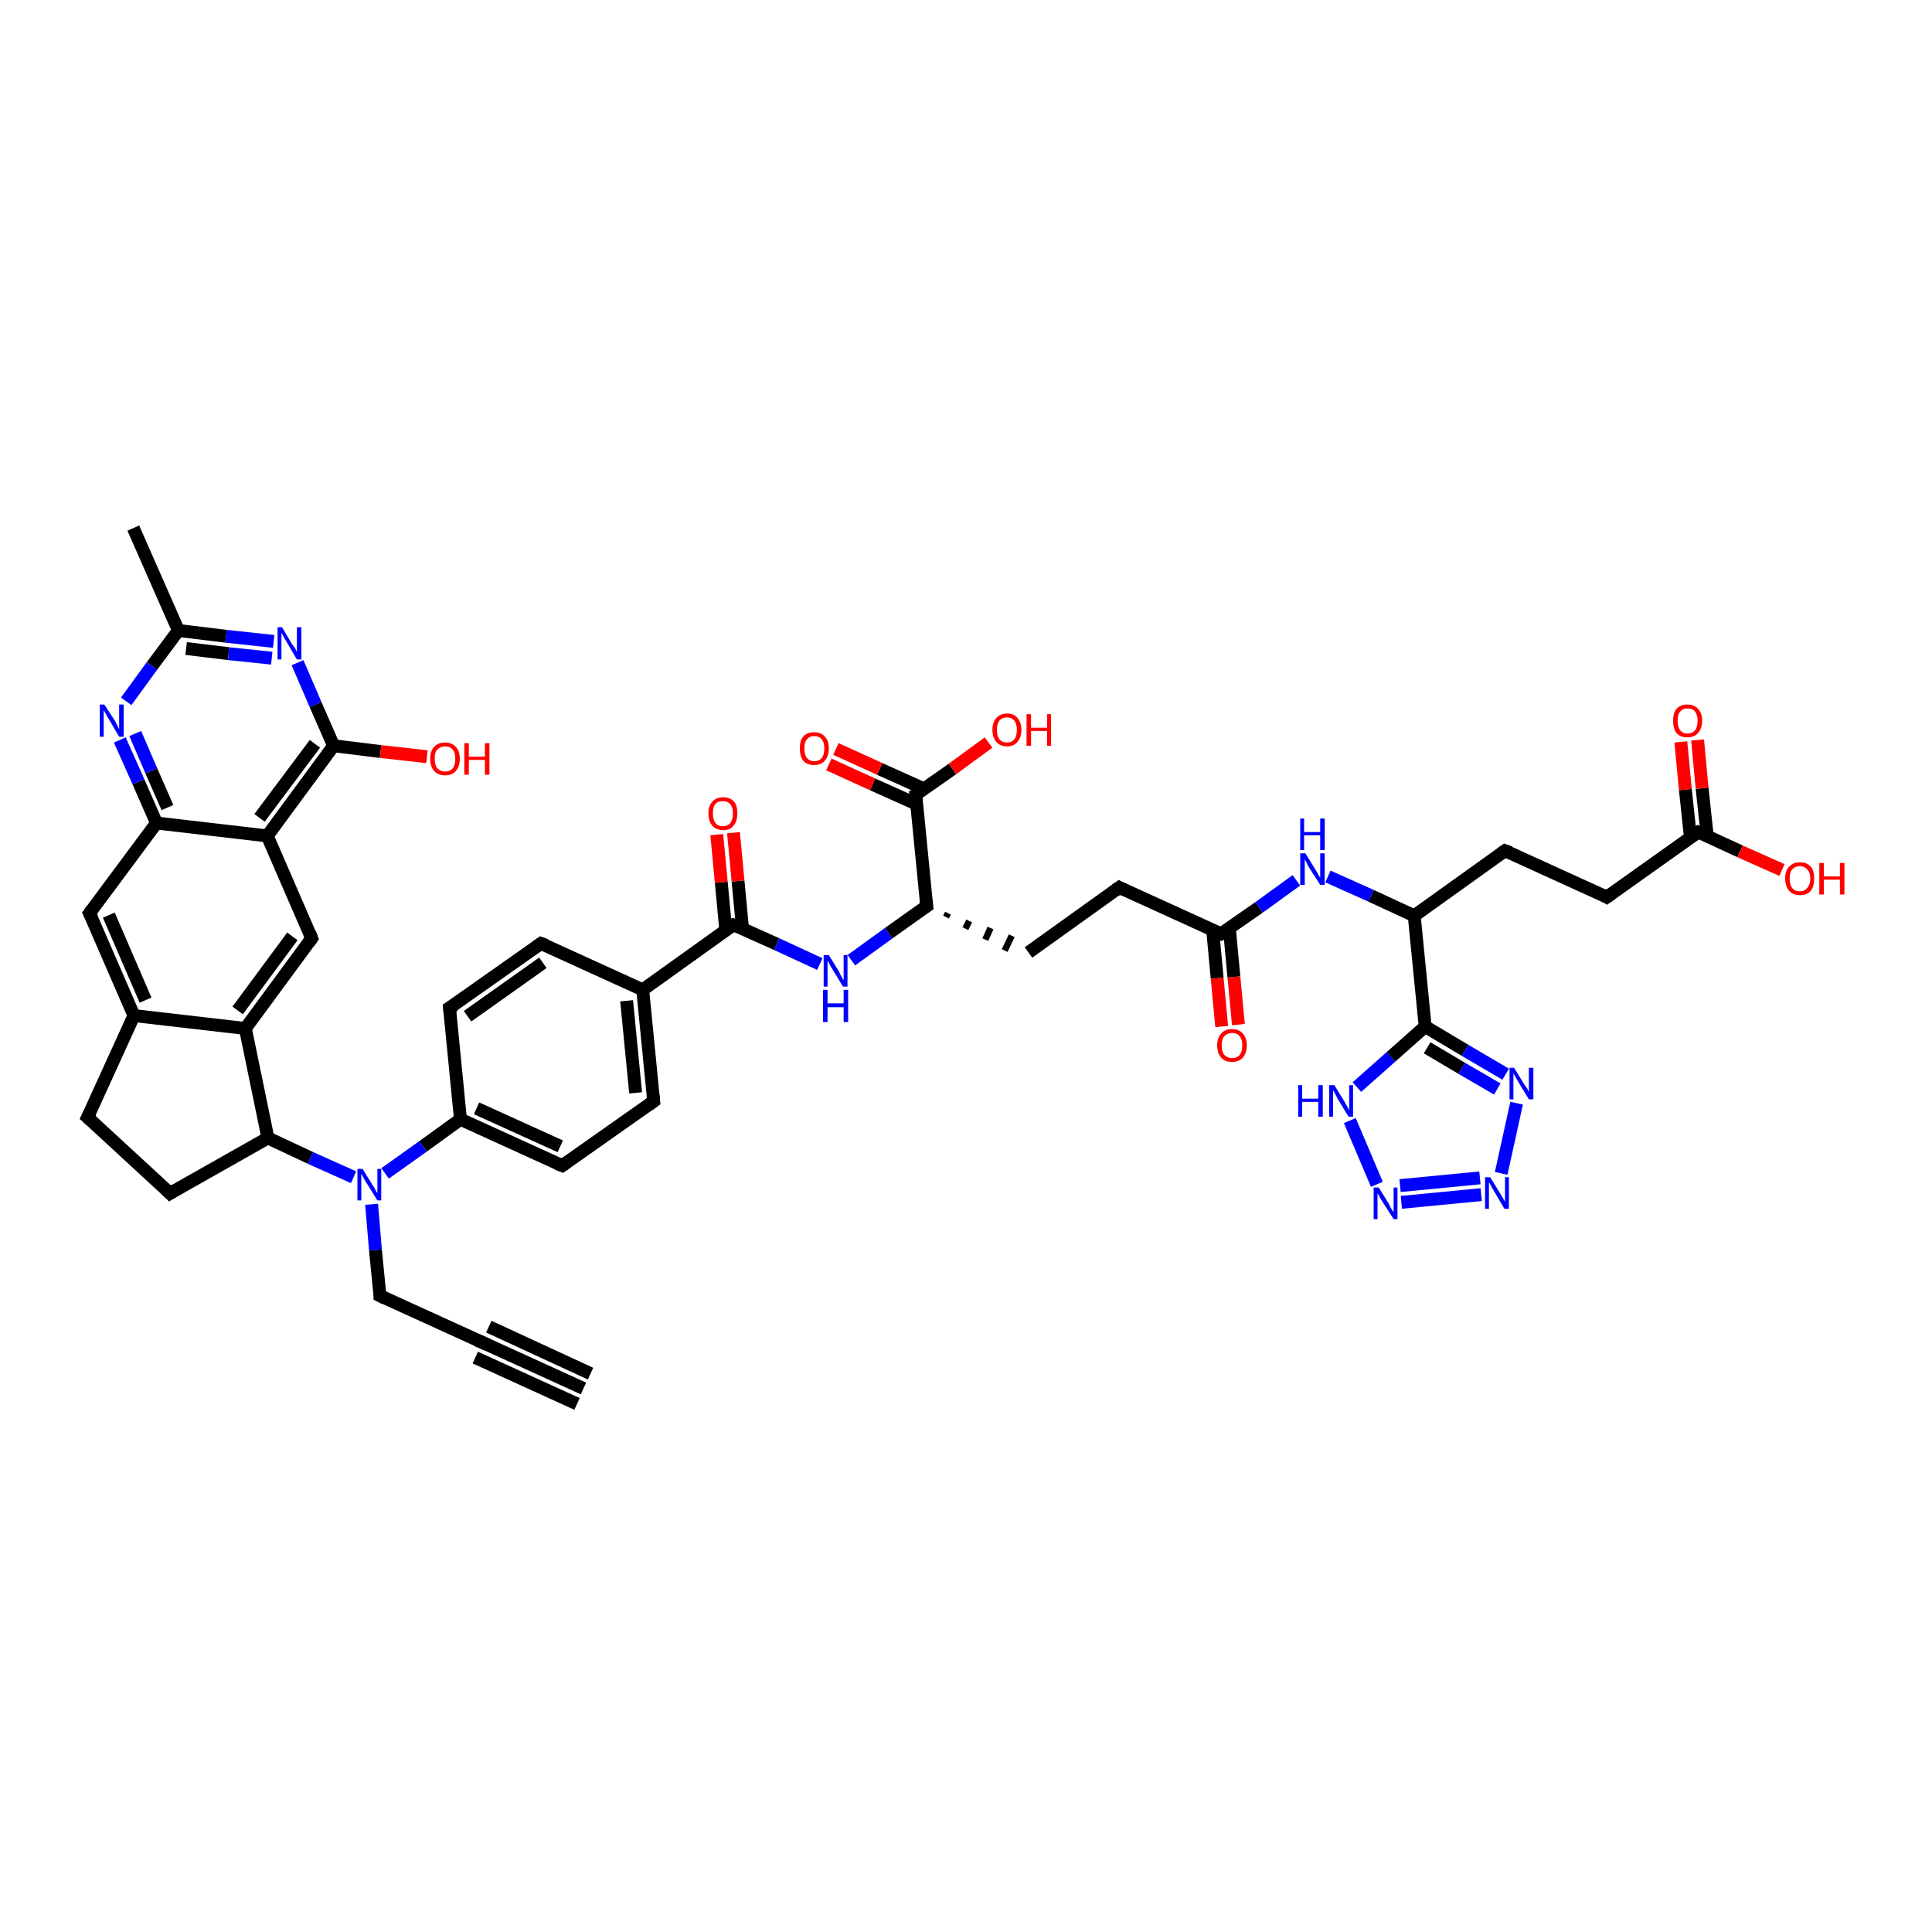 <?xml version='1.0' encoding='iso-8859-1'?>
<svg version='1.1' baseProfile='full'
              xmlns='http://www.w3.org/2000/svg'
                      xmlns:rdkit='http://www.rdkit.org/xml'
                      xmlns:xlink='http://www.w3.org/1999/xlink'
                  xml:space='preserve'
width='300px' height='300px' viewBox='0 0 300 300'>
<!-- END OF HEADER -->
<rect style='opacity:1.0;fill:#FFFFFF;stroke:none' width='300.0' height='300.0' x='0.0' y='0.0'> </rect>
<path class='bond-0 atom-0 atom-1' d='M 90.6,215.6 L 74.8,208.4' style='fill:none;fill-rule:evenodd;stroke:#000000;stroke-width:2.0px;stroke-linecap:butt;stroke-linejoin:miter;stroke-opacity:1' />
<path class='bond-0 atom-0 atom-1' d='M 89.6,218.0 L 73.8,210.8' style='fill:none;fill-rule:evenodd;stroke:#000000;stroke-width:2.0px;stroke-linecap:butt;stroke-linejoin:miter;stroke-opacity:1' />
<path class='bond-0 atom-0 atom-1' d='M 91.7,213.3 L 75.9,206.0' style='fill:none;fill-rule:evenodd;stroke:#000000;stroke-width:2.0px;stroke-linecap:butt;stroke-linejoin:miter;stroke-opacity:1' />
<path class='bond-1 atom-1 atom-2' d='M 74.8,208.4 L 59.0,201.2' style='fill:none;fill-rule:evenodd;stroke:#000000;stroke-width:2.0px;stroke-linecap:butt;stroke-linejoin:miter;stroke-opacity:1' />
<path class='bond-2 atom-2 atom-3' d='M 59.0,201.2 L 58.3,194.1' style='fill:none;fill-rule:evenodd;stroke:#000000;stroke-width:2.0px;stroke-linecap:butt;stroke-linejoin:miter;stroke-opacity:1' />
<path class='bond-2 atom-2 atom-3' d='M 58.3,194.1 L 57.7,187.0' style='fill:none;fill-rule:evenodd;stroke:#0000FF;stroke-width:2.0px;stroke-linecap:butt;stroke-linejoin:miter;stroke-opacity:1' />
<path class='bond-3 atom-3 atom-4' d='M 59.8,182.2 L 65.7,178.0' style='fill:none;fill-rule:evenodd;stroke:#0000FF;stroke-width:2.0px;stroke-linecap:butt;stroke-linejoin:miter;stroke-opacity:1' />
<path class='bond-3 atom-3 atom-4' d='M 65.7,178.0 L 71.5,173.8' style='fill:none;fill-rule:evenodd;stroke:#000000;stroke-width:2.0px;stroke-linecap:butt;stroke-linejoin:miter;stroke-opacity:1' />
<path class='bond-4 atom-4 atom-5' d='M 71.5,173.8 L 87.3,181.0' style='fill:none;fill-rule:evenodd;stroke:#000000;stroke-width:2.0px;stroke-linecap:butt;stroke-linejoin:miter;stroke-opacity:1' />
<path class='bond-4 atom-4 atom-5' d='M 74.0,172.1 L 87.0,178.0' style='fill:none;fill-rule:evenodd;stroke:#000000;stroke-width:2.0px;stroke-linecap:butt;stroke-linejoin:miter;stroke-opacity:1' />
<path class='bond-5 atom-5 atom-6' d='M 87.3,181.0 L 101.5,171.0' style='fill:none;fill-rule:evenodd;stroke:#000000;stroke-width:2.0px;stroke-linecap:butt;stroke-linejoin:miter;stroke-opacity:1' />
<path class='bond-6 atom-6 atom-7' d='M 101.5,171.0 L 99.8,153.7' style='fill:none;fill-rule:evenodd;stroke:#000000;stroke-width:2.0px;stroke-linecap:butt;stroke-linejoin:miter;stroke-opacity:1' />
<path class='bond-6 atom-6 atom-7' d='M 98.7,169.7 L 97.3,155.4' style='fill:none;fill-rule:evenodd;stroke:#000000;stroke-width:2.0px;stroke-linecap:butt;stroke-linejoin:miter;stroke-opacity:1' />
<path class='bond-7 atom-7 atom-8' d='M 99.8,153.7 L 113.9,143.6' style='fill:none;fill-rule:evenodd;stroke:#000000;stroke-width:2.0px;stroke-linecap:butt;stroke-linejoin:miter;stroke-opacity:1' />
<path class='bond-8 atom-8 atom-9' d='M 115.3,144.2 L 114.6,136.8' style='fill:none;fill-rule:evenodd;stroke:#000000;stroke-width:2.0px;stroke-linecap:butt;stroke-linejoin:miter;stroke-opacity:1' />
<path class='bond-8 atom-8 atom-9' d='M 114.6,136.8 L 113.9,129.3' style='fill:none;fill-rule:evenodd;stroke:#FF0000;stroke-width:2.0px;stroke-linecap:butt;stroke-linejoin:miter;stroke-opacity:1' />
<path class='bond-8 atom-8 atom-9' d='M 112.7,144.5 L 112.0,137.0' style='fill:none;fill-rule:evenodd;stroke:#000000;stroke-width:2.0px;stroke-linecap:butt;stroke-linejoin:miter;stroke-opacity:1' />
<path class='bond-8 atom-8 atom-9' d='M 112.0,137.0 L 111.3,129.6' style='fill:none;fill-rule:evenodd;stroke:#FF0000;stroke-width:2.0px;stroke-linecap:butt;stroke-linejoin:miter;stroke-opacity:1' />
<path class='bond-9 atom-8 atom-10' d='M 113.9,143.6 L 120.6,146.6' style='fill:none;fill-rule:evenodd;stroke:#000000;stroke-width:2.0px;stroke-linecap:butt;stroke-linejoin:miter;stroke-opacity:1' />
<path class='bond-9 atom-8 atom-10' d='M 120.6,146.6 L 127.3,149.7' style='fill:none;fill-rule:evenodd;stroke:#0000FF;stroke-width:2.0px;stroke-linecap:butt;stroke-linejoin:miter;stroke-opacity:1' />
<path class='bond-10 atom-10 atom-11' d='M 132.2,149.1 L 138.0,144.9' style='fill:none;fill-rule:evenodd;stroke:#0000FF;stroke-width:2.0px;stroke-linecap:butt;stroke-linejoin:miter;stroke-opacity:1' />
<path class='bond-10 atom-10 atom-11' d='M 138.0,144.9 L 143.9,140.7' style='fill:none;fill-rule:evenodd;stroke:#000000;stroke-width:2.0px;stroke-linecap:butt;stroke-linejoin:miter;stroke-opacity:1' />
<path class='bond-11 atom-11 atom-12' d='M 146.9,142.4 L 147.2,141.8' style='fill:none;fill-rule:evenodd;stroke:#000000;stroke-width:1.0px;stroke-linecap:butt;stroke-linejoin:miter;stroke-opacity:1' />
<path class='bond-11 atom-11 atom-12' d='M 149.9,144.2 L 150.5,143.0' style='fill:none;fill-rule:evenodd;stroke:#000000;stroke-width:1.0px;stroke-linecap:butt;stroke-linejoin:miter;stroke-opacity:1' />
<path class='bond-11 atom-11 atom-12' d='M 153.0,145.9 L 153.8,144.1' style='fill:none;fill-rule:evenodd;stroke:#000000;stroke-width:1.0px;stroke-linecap:butt;stroke-linejoin:miter;stroke-opacity:1' />
<path class='bond-11 atom-11 atom-12' d='M 156.0,147.6 L 157.1,145.3' style='fill:none;fill-rule:evenodd;stroke:#000000;stroke-width:1.0px;stroke-linecap:butt;stroke-linejoin:miter;stroke-opacity:1' />
<path class='bond-12 atom-12 atom-13' d='M 159.7,147.9 L 173.8,137.8' style='fill:none;fill-rule:evenodd;stroke:#000000;stroke-width:2.0px;stroke-linecap:butt;stroke-linejoin:miter;stroke-opacity:1' />
<path class='bond-13 atom-13 atom-14' d='M 173.8,137.8 L 189.6,145.0' style='fill:none;fill-rule:evenodd;stroke:#000000;stroke-width:2.0px;stroke-linecap:butt;stroke-linejoin:miter;stroke-opacity:1' />
<path class='bond-14 atom-14 atom-15' d='M 188.3,144.4 L 189.0,151.9' style='fill:none;fill-rule:evenodd;stroke:#000000;stroke-width:2.0px;stroke-linecap:butt;stroke-linejoin:miter;stroke-opacity:1' />
<path class='bond-14 atom-14 atom-15' d='M 189.0,151.9 L 189.7,159.4' style='fill:none;fill-rule:evenodd;stroke:#FF0000;stroke-width:2.0px;stroke-linecap:butt;stroke-linejoin:miter;stroke-opacity:1' />
<path class='bond-14 atom-14 atom-15' d='M 190.9,144.2 L 191.6,151.7' style='fill:none;fill-rule:evenodd;stroke:#000000;stroke-width:2.0px;stroke-linecap:butt;stroke-linejoin:miter;stroke-opacity:1' />
<path class='bond-14 atom-14 atom-15' d='M 191.6,151.7 L 192.3,159.1' style='fill:none;fill-rule:evenodd;stroke:#FF0000;stroke-width:2.0px;stroke-linecap:butt;stroke-linejoin:miter;stroke-opacity:1' />
<path class='bond-15 atom-14 atom-16' d='M 189.6,145.0 L 195.5,140.9' style='fill:none;fill-rule:evenodd;stroke:#000000;stroke-width:2.0px;stroke-linecap:butt;stroke-linejoin:miter;stroke-opacity:1' />
<path class='bond-15 atom-14 atom-16' d='M 195.5,140.9 L 201.3,136.7' style='fill:none;fill-rule:evenodd;stroke:#0000FF;stroke-width:2.0px;stroke-linecap:butt;stroke-linejoin:miter;stroke-opacity:1' />
<path class='bond-16 atom-16 atom-17' d='M 206.2,136.1 L 212.9,139.1' style='fill:none;fill-rule:evenodd;stroke:#0000FF;stroke-width:2.0px;stroke-linecap:butt;stroke-linejoin:miter;stroke-opacity:1' />
<path class='bond-16 atom-16 atom-17' d='M 212.9,139.1 L 219.6,142.2' style='fill:none;fill-rule:evenodd;stroke:#000000;stroke-width:2.0px;stroke-linecap:butt;stroke-linejoin:miter;stroke-opacity:1' />
<path class='bond-17 atom-17 atom-18' d='M 219.6,142.2 L 233.7,132.1' style='fill:none;fill-rule:evenodd;stroke:#000000;stroke-width:2.0px;stroke-linecap:butt;stroke-linejoin:miter;stroke-opacity:1' />
<path class='bond-18 atom-18 atom-19' d='M 233.7,132.1 L 249.5,139.3' style='fill:none;fill-rule:evenodd;stroke:#000000;stroke-width:2.0px;stroke-linecap:butt;stroke-linejoin:miter;stroke-opacity:1' />
<path class='bond-19 atom-19 atom-20' d='M 249.5,139.3 L 263.7,129.2' style='fill:none;fill-rule:evenodd;stroke:#000000;stroke-width:2.0px;stroke-linecap:butt;stroke-linejoin:miter;stroke-opacity:1' />
<path class='bond-20 atom-20 atom-21' d='M 265.1,129.8 L 264.3,122.4' style='fill:none;fill-rule:evenodd;stroke:#000000;stroke-width:2.0px;stroke-linecap:butt;stroke-linejoin:miter;stroke-opacity:1' />
<path class='bond-20 atom-20 atom-21' d='M 264.3,122.4 L 263.6,114.9' style='fill:none;fill-rule:evenodd;stroke:#FF0000;stroke-width:2.0px;stroke-linecap:butt;stroke-linejoin:miter;stroke-opacity:1' />
<path class='bond-20 atom-20 atom-21' d='M 262.5,130.1 L 261.7,122.6' style='fill:none;fill-rule:evenodd;stroke:#000000;stroke-width:2.0px;stroke-linecap:butt;stroke-linejoin:miter;stroke-opacity:1' />
<path class='bond-20 atom-20 atom-21' d='M 261.7,122.6 L 261.0,115.2' style='fill:none;fill-rule:evenodd;stroke:#FF0000;stroke-width:2.0px;stroke-linecap:butt;stroke-linejoin:miter;stroke-opacity:1' />
<path class='bond-21 atom-20 atom-22' d='M 263.7,129.2 L 270.2,132.2' style='fill:none;fill-rule:evenodd;stroke:#000000;stroke-width:2.0px;stroke-linecap:butt;stroke-linejoin:miter;stroke-opacity:1' />
<path class='bond-21 atom-20 atom-22' d='M 270.2,132.2 L 276.7,135.1' style='fill:none;fill-rule:evenodd;stroke:#FF0000;stroke-width:2.0px;stroke-linecap:butt;stroke-linejoin:miter;stroke-opacity:1' />
<path class='bond-22 atom-17 atom-23' d='M 219.6,142.2 L 221.3,159.4' style='fill:none;fill-rule:evenodd;stroke:#000000;stroke-width:2.0px;stroke-linecap:butt;stroke-linejoin:miter;stroke-opacity:1' />
<path class='bond-23 atom-23 atom-24' d='M 221.3,159.4 L 227.5,163.1' style='fill:none;fill-rule:evenodd;stroke:#000000;stroke-width:2.0px;stroke-linecap:butt;stroke-linejoin:miter;stroke-opacity:1' />
<path class='bond-23 atom-23 atom-24' d='M 227.5,163.1 L 233.8,166.8' style='fill:none;fill-rule:evenodd;stroke:#0000FF;stroke-width:2.0px;stroke-linecap:butt;stroke-linejoin:miter;stroke-opacity:1' />
<path class='bond-23 atom-23 atom-24' d='M 221.6,162.7 L 227.0,165.9' style='fill:none;fill-rule:evenodd;stroke:#000000;stroke-width:2.0px;stroke-linecap:butt;stroke-linejoin:miter;stroke-opacity:1' />
<path class='bond-23 atom-23 atom-24' d='M 227.0,165.9 L 232.5,169.1' style='fill:none;fill-rule:evenodd;stroke:#0000FF;stroke-width:2.0px;stroke-linecap:butt;stroke-linejoin:miter;stroke-opacity:1' />
<path class='bond-24 atom-24 atom-25' d='M 235.5,171.3 L 233.1,182.2' style='fill:none;fill-rule:evenodd;stroke:#0000FF;stroke-width:2.0px;stroke-linecap:butt;stroke-linejoin:miter;stroke-opacity:1' />
<path class='bond-25 atom-25 atom-26' d='M 230.0,185.5 L 217.6,186.7' style='fill:none;fill-rule:evenodd;stroke:#0000FF;stroke-width:2.0px;stroke-linecap:butt;stroke-linejoin:miter;stroke-opacity:1' />
<path class='bond-25 atom-25 atom-26' d='M 229.8,182.9 L 217.4,184.1' style='fill:none;fill-rule:evenodd;stroke:#0000FF;stroke-width:2.0px;stroke-linecap:butt;stroke-linejoin:miter;stroke-opacity:1' />
<path class='bond-26 atom-26 atom-27' d='M 213.8,183.9 L 209.6,174.0' style='fill:none;fill-rule:evenodd;stroke:#0000FF;stroke-width:2.0px;stroke-linecap:butt;stroke-linejoin:miter;stroke-opacity:1' />
<path class='bond-27 atom-11 atom-28' d='M 143.9,140.7 L 142.2,123.4' style='fill:none;fill-rule:evenodd;stroke:#000000;stroke-width:2.0px;stroke-linecap:butt;stroke-linejoin:miter;stroke-opacity:1' />
<path class='bond-28 atom-28 atom-29' d='M 143.5,122.5 L 136.6,119.4' style='fill:none;fill-rule:evenodd;stroke:#000000;stroke-width:2.0px;stroke-linecap:butt;stroke-linejoin:miter;stroke-opacity:1' />
<path class='bond-28 atom-28 atom-29' d='M 136.6,119.4 L 129.8,116.3' style='fill:none;fill-rule:evenodd;stroke:#FF0000;stroke-width:2.0px;stroke-linecap:butt;stroke-linejoin:miter;stroke-opacity:1' />
<path class='bond-28 atom-28 atom-29' d='M 142.4,124.9 L 135.5,121.8' style='fill:none;fill-rule:evenodd;stroke:#000000;stroke-width:2.0px;stroke-linecap:butt;stroke-linejoin:miter;stroke-opacity:1' />
<path class='bond-28 atom-28 atom-29' d='M 135.5,121.8 L 128.7,118.7' style='fill:none;fill-rule:evenodd;stroke:#FF0000;stroke-width:2.0px;stroke-linecap:butt;stroke-linejoin:miter;stroke-opacity:1' />
<path class='bond-29 atom-28 atom-30' d='M 142.2,123.4 L 147.9,119.4' style='fill:none;fill-rule:evenodd;stroke:#000000;stroke-width:2.0px;stroke-linecap:butt;stroke-linejoin:miter;stroke-opacity:1' />
<path class='bond-29 atom-28 atom-30' d='M 147.9,119.4 L 153.5,115.3' style='fill:none;fill-rule:evenodd;stroke:#FF0000;stroke-width:2.0px;stroke-linecap:butt;stroke-linejoin:miter;stroke-opacity:1' />
<path class='bond-30 atom-7 atom-31' d='M 99.8,153.7 L 84.0,146.5' style='fill:none;fill-rule:evenodd;stroke:#000000;stroke-width:2.0px;stroke-linecap:butt;stroke-linejoin:miter;stroke-opacity:1' />
<path class='bond-31 atom-31 atom-32' d='M 84.0,146.5 L 69.8,156.5' style='fill:none;fill-rule:evenodd;stroke:#000000;stroke-width:2.0px;stroke-linecap:butt;stroke-linejoin:miter;stroke-opacity:1' />
<path class='bond-31 atom-31 atom-32' d='M 84.3,149.5 L 72.6,157.8' style='fill:none;fill-rule:evenodd;stroke:#000000;stroke-width:2.0px;stroke-linecap:butt;stroke-linejoin:miter;stroke-opacity:1' />
<path class='bond-32 atom-3 atom-33' d='M 54.9,182.8 L 48.2,179.8' style='fill:none;fill-rule:evenodd;stroke:#0000FF;stroke-width:2.0px;stroke-linecap:butt;stroke-linejoin:miter;stroke-opacity:1' />
<path class='bond-32 atom-3 atom-33' d='M 48.2,179.8 L 41.6,176.7' style='fill:none;fill-rule:evenodd;stroke:#000000;stroke-width:2.0px;stroke-linecap:butt;stroke-linejoin:miter;stroke-opacity:1' />
<path class='bond-33 atom-33 atom-34' d='M 41.6,176.7 L 26.4,185.3' style='fill:none;fill-rule:evenodd;stroke:#000000;stroke-width:2.0px;stroke-linecap:butt;stroke-linejoin:miter;stroke-opacity:1' />
<path class='bond-34 atom-34 atom-35' d='M 26.4,185.3 L 13.6,173.5' style='fill:none;fill-rule:evenodd;stroke:#000000;stroke-width:2.0px;stroke-linecap:butt;stroke-linejoin:miter;stroke-opacity:1' />
<path class='bond-35 atom-35 atom-36' d='M 13.6,173.5 L 20.8,157.7' style='fill:none;fill-rule:evenodd;stroke:#000000;stroke-width:2.0px;stroke-linecap:butt;stroke-linejoin:miter;stroke-opacity:1' />
<path class='bond-36 atom-36 atom-37' d='M 20.8,157.7 L 13.9,141.8' style='fill:none;fill-rule:evenodd;stroke:#000000;stroke-width:2.0px;stroke-linecap:butt;stroke-linejoin:miter;stroke-opacity:1' />
<path class='bond-36 atom-36 atom-37' d='M 22.6,155.3 L 16.9,142.1' style='fill:none;fill-rule:evenodd;stroke:#000000;stroke-width:2.0px;stroke-linecap:butt;stroke-linejoin:miter;stroke-opacity:1' />
<path class='bond-37 atom-37 atom-38' d='M 13.9,141.8 L 24.3,127.8' style='fill:none;fill-rule:evenodd;stroke:#000000;stroke-width:2.0px;stroke-linecap:butt;stroke-linejoin:miter;stroke-opacity:1' />
<path class='bond-38 atom-38 atom-39' d='M 24.3,127.8 L 21.5,121.4' style='fill:none;fill-rule:evenodd;stroke:#000000;stroke-width:2.0px;stroke-linecap:butt;stroke-linejoin:miter;stroke-opacity:1' />
<path class='bond-38 atom-38 atom-39' d='M 21.5,121.4 L 18.6,114.9' style='fill:none;fill-rule:evenodd;stroke:#0000FF;stroke-width:2.0px;stroke-linecap:butt;stroke-linejoin:miter;stroke-opacity:1' />
<path class='bond-38 atom-38 atom-39' d='M 26.0,125.4 L 23.5,119.7' style='fill:none;fill-rule:evenodd;stroke:#000000;stroke-width:2.0px;stroke-linecap:butt;stroke-linejoin:miter;stroke-opacity:1' />
<path class='bond-38 atom-38 atom-39' d='M 23.5,119.7 L 21.0,113.9' style='fill:none;fill-rule:evenodd;stroke:#0000FF;stroke-width:2.0px;stroke-linecap:butt;stroke-linejoin:miter;stroke-opacity:1' />
<path class='bond-39 atom-39 atom-40' d='M 19.6,108.9 L 23.6,103.4' style='fill:none;fill-rule:evenodd;stroke:#0000FF;stroke-width:2.0px;stroke-linecap:butt;stroke-linejoin:miter;stroke-opacity:1' />
<path class='bond-39 atom-39 atom-40' d='M 23.6,103.4 L 27.7,97.9' style='fill:none;fill-rule:evenodd;stroke:#000000;stroke-width:2.0px;stroke-linecap:butt;stroke-linejoin:miter;stroke-opacity:1' />
<path class='bond-40 atom-40 atom-41' d='M 27.7,97.9 L 20.7,82.0' style='fill:none;fill-rule:evenodd;stroke:#000000;stroke-width:2.0px;stroke-linecap:butt;stroke-linejoin:miter;stroke-opacity:1' />
<path class='bond-41 atom-40 atom-42' d='M 27.7,97.9 L 35.1,98.8' style='fill:none;fill-rule:evenodd;stroke:#000000;stroke-width:2.0px;stroke-linecap:butt;stroke-linejoin:miter;stroke-opacity:1' />
<path class='bond-41 atom-40 atom-42' d='M 35.1,98.8 L 42.5,99.6' style='fill:none;fill-rule:evenodd;stroke:#0000FF;stroke-width:2.0px;stroke-linecap:butt;stroke-linejoin:miter;stroke-opacity:1' />
<path class='bond-41 atom-40 atom-42' d='M 28.9,100.7 L 35.5,101.5' style='fill:none;fill-rule:evenodd;stroke:#000000;stroke-width:2.0px;stroke-linecap:butt;stroke-linejoin:miter;stroke-opacity:1' />
<path class='bond-41 atom-40 atom-42' d='M 35.5,101.5 L 42.2,102.2' style='fill:none;fill-rule:evenodd;stroke:#0000FF;stroke-width:2.0px;stroke-linecap:butt;stroke-linejoin:miter;stroke-opacity:1' />
<path class='bond-42 atom-42 atom-43' d='M 46.2,102.9 L 49.0,109.4' style='fill:none;fill-rule:evenodd;stroke:#0000FF;stroke-width:2.0px;stroke-linecap:butt;stroke-linejoin:miter;stroke-opacity:1' />
<path class='bond-42 atom-42 atom-43' d='M 49.0,109.4 L 51.8,115.8' style='fill:none;fill-rule:evenodd;stroke:#000000;stroke-width:2.0px;stroke-linecap:butt;stroke-linejoin:miter;stroke-opacity:1' />
<path class='bond-43 atom-43 atom-44' d='M 51.8,115.8 L 59.1,116.7' style='fill:none;fill-rule:evenodd;stroke:#000000;stroke-width:2.0px;stroke-linecap:butt;stroke-linejoin:miter;stroke-opacity:1' />
<path class='bond-43 atom-43 atom-44' d='M 59.1,116.7 L 66.3,117.5' style='fill:none;fill-rule:evenodd;stroke:#FF0000;stroke-width:2.0px;stroke-linecap:butt;stroke-linejoin:miter;stroke-opacity:1' />
<path class='bond-44 atom-43 atom-45' d='M 51.8,115.8 L 41.5,129.8' style='fill:none;fill-rule:evenodd;stroke:#000000;stroke-width:2.0px;stroke-linecap:butt;stroke-linejoin:miter;stroke-opacity:1' />
<path class='bond-44 atom-43 atom-45' d='M 48.9,115.5 L 40.3,127.0' style='fill:none;fill-rule:evenodd;stroke:#000000;stroke-width:2.0px;stroke-linecap:butt;stroke-linejoin:miter;stroke-opacity:1' />
<path class='bond-45 atom-45 atom-46' d='M 41.5,129.8 L 48.4,145.7' style='fill:none;fill-rule:evenodd;stroke:#000000;stroke-width:2.0px;stroke-linecap:butt;stroke-linejoin:miter;stroke-opacity:1' />
<path class='bond-46 atom-46 atom-47' d='M 48.4,145.7 L 38.1,159.7' style='fill:none;fill-rule:evenodd;stroke:#000000;stroke-width:2.0px;stroke-linecap:butt;stroke-linejoin:miter;stroke-opacity:1' />
<path class='bond-46 atom-46 atom-47' d='M 45.4,145.4 L 36.9,156.9' style='fill:none;fill-rule:evenodd;stroke:#000000;stroke-width:2.0px;stroke-linecap:butt;stroke-linejoin:miter;stroke-opacity:1' />
<path class='bond-47 atom-32 atom-4' d='M 69.8,156.5 L 71.5,173.8' style='fill:none;fill-rule:evenodd;stroke:#000000;stroke-width:2.0px;stroke-linecap:butt;stroke-linejoin:miter;stroke-opacity:1' />
<path class='bond-48 atom-47 atom-33' d='M 38.1,159.7 L 41.6,176.7' style='fill:none;fill-rule:evenodd;stroke:#000000;stroke-width:2.0px;stroke-linecap:butt;stroke-linejoin:miter;stroke-opacity:1' />
<path class='bond-49 atom-27 atom-23' d='M 210.7,168.8 L 216.0,164.1' style='fill:none;fill-rule:evenodd;stroke:#0000FF;stroke-width:2.0px;stroke-linecap:butt;stroke-linejoin:miter;stroke-opacity:1' />
<path class='bond-49 atom-27 atom-23' d='M 216.0,164.1 L 221.3,159.4' style='fill:none;fill-rule:evenodd;stroke:#000000;stroke-width:2.0px;stroke-linecap:butt;stroke-linejoin:miter;stroke-opacity:1' />
<path class='bond-50 atom-47 atom-36' d='M 38.1,159.7 L 20.8,157.7' style='fill:none;fill-rule:evenodd;stroke:#000000;stroke-width:2.0px;stroke-linecap:butt;stroke-linejoin:miter;stroke-opacity:1' />
<path class='bond-51 atom-45 atom-38' d='M 41.5,129.8 L 24.3,127.8' style='fill:none;fill-rule:evenodd;stroke:#000000;stroke-width:2.0px;stroke-linecap:butt;stroke-linejoin:miter;stroke-opacity:1' />
<path d='M 75.6,208.8 L 74.8,208.4 L 74.0,208.1' style='fill:none;stroke:#000000;stroke-width:2.0px;stroke-linecap:butt;stroke-linejoin:miter;stroke-opacity:1;' />
<path d='M 59.8,201.6 L 59.0,201.2 L 59.0,200.9' style='fill:none;stroke:#000000;stroke-width:2.0px;stroke-linecap:butt;stroke-linejoin:miter;stroke-opacity:1;' />
<path d='M 86.5,180.7 L 87.3,181.0 L 88.0,180.5' style='fill:none;stroke:#000000;stroke-width:2.0px;stroke-linecap:butt;stroke-linejoin:miter;stroke-opacity:1;' />
<path d='M 100.8,171.5 L 101.5,171.0 L 101.4,170.1' style='fill:none;stroke:#000000;stroke-width:2.0px;stroke-linecap:butt;stroke-linejoin:miter;stroke-opacity:1;' />
<path d='M 113.2,144.1 L 113.9,143.6 L 114.3,143.7' style='fill:none;stroke:#000000;stroke-width:2.0px;stroke-linecap:butt;stroke-linejoin:miter;stroke-opacity:1;' />
<path d='M 143.6,140.9 L 143.9,140.7 L 143.8,139.8' style='fill:none;stroke:#000000;stroke-width:2.0px;stroke-linecap:butt;stroke-linejoin:miter;stroke-opacity:1;' />
<path d='M 173.1,138.3 L 173.8,137.8 L 174.6,138.2' style='fill:none;stroke:#000000;stroke-width:2.0px;stroke-linecap:butt;stroke-linejoin:miter;stroke-opacity:1;' />
<path d='M 188.9,144.7 L 189.6,145.0 L 189.9,144.8' style='fill:none;stroke:#000000;stroke-width:2.0px;stroke-linecap:butt;stroke-linejoin:miter;stroke-opacity:1;' />
<path d='M 233.0,132.6 L 233.7,132.1 L 234.5,132.4' style='fill:none;stroke:#000000;stroke-width:2.0px;stroke-linecap:butt;stroke-linejoin:miter;stroke-opacity:1;' />
<path d='M 248.8,138.9 L 249.5,139.3 L 250.2,138.8' style='fill:none;stroke:#000000;stroke-width:2.0px;stroke-linecap:butt;stroke-linejoin:miter;stroke-opacity:1;' />
<path d='M 263.0,129.7 L 263.7,129.2 L 264.0,129.3' style='fill:none;stroke:#000000;stroke-width:2.0px;stroke-linecap:butt;stroke-linejoin:miter;stroke-opacity:1;' />
<path d='M 142.3,124.3 L 142.2,123.4 L 142.5,123.2' style='fill:none;stroke:#000000;stroke-width:2.0px;stroke-linecap:butt;stroke-linejoin:miter;stroke-opacity:1;' />
<path d='M 84.8,146.8 L 84.0,146.5 L 83.3,147.0' style='fill:none;stroke:#000000;stroke-width:2.0px;stroke-linecap:butt;stroke-linejoin:miter;stroke-opacity:1;' />
<path d='M 70.6,156.0 L 69.8,156.5 L 69.9,157.4' style='fill:none;stroke:#000000;stroke-width:2.0px;stroke-linecap:butt;stroke-linejoin:miter;stroke-opacity:1;' />
<path d='M 27.2,184.8 L 26.4,185.3 L 25.8,184.7' style='fill:none;stroke:#000000;stroke-width:2.0px;stroke-linecap:butt;stroke-linejoin:miter;stroke-opacity:1;' />
<path d='M 14.3,174.1 L 13.6,173.5 L 14.0,172.7' style='fill:none;stroke:#000000;stroke-width:2.0px;stroke-linecap:butt;stroke-linejoin:miter;stroke-opacity:1;' />
<path d='M 14.3,142.6 L 13.9,141.8 L 14.4,141.1' style='fill:none;stroke:#000000;stroke-width:2.0px;stroke-linecap:butt;stroke-linejoin:miter;stroke-opacity:1;' />
<path d='M 48.1,144.9 L 48.4,145.7 L 47.9,146.4' style='fill:none;stroke:#000000;stroke-width:2.0px;stroke-linecap:butt;stroke-linejoin:miter;stroke-opacity:1;' />
<path class='atom-3' d='M 56.3 181.5
L 57.9 184.1
Q 58.1 184.3, 58.3 184.8
Q 58.6 185.3, 58.6 185.3
L 58.6 181.5
L 59.2 181.5
L 59.2 186.4
L 58.6 186.4
L 56.8 183.5
Q 56.6 183.2, 56.4 182.8
Q 56.2 182.4, 56.1 182.3
L 56.1 186.4
L 55.5 186.4
L 55.5 181.5
L 56.3 181.5
' fill='#0000FF'/>
<path class='atom-9' d='M 110.0 126.3
Q 110.0 125.1, 110.6 124.5
Q 111.2 123.8, 112.3 123.8
Q 113.4 123.8, 114.0 124.5
Q 114.5 125.1, 114.5 126.3
Q 114.5 127.5, 113.9 128.2
Q 113.4 128.9, 112.3 128.9
Q 111.2 128.9, 110.6 128.2
Q 110.0 127.5, 110.0 126.3
M 112.3 128.3
Q 113.0 128.3, 113.4 127.8
Q 113.8 127.3, 113.8 126.3
Q 113.8 125.3, 113.4 124.9
Q 113.0 124.4, 112.3 124.4
Q 111.5 124.4, 111.1 124.8
Q 110.7 125.3, 110.7 126.3
Q 110.7 127.3, 111.1 127.8
Q 111.5 128.3, 112.3 128.3
' fill='#FF0000'/>
<path class='atom-10' d='M 128.7 148.3
L 130.3 150.9
Q 130.4 151.2, 130.7 151.7
Q 130.9 152.1, 131.0 152.2
L 131.0 148.3
L 131.6 148.3
L 131.6 153.2
L 130.9 153.2
L 129.2 150.4
Q 129.0 150.1, 128.8 149.7
Q 128.6 149.3, 128.5 149.2
L 128.5 153.2
L 127.9 153.2
L 127.9 148.3
L 128.7 148.3
' fill='#0000FF'/>
<path class='atom-10' d='M 127.8 153.7
L 128.5 153.7
L 128.5 155.8
L 131.0 155.8
L 131.0 153.7
L 131.7 153.7
L 131.7 158.7
L 131.0 158.7
L 131.0 156.4
L 128.5 156.4
L 128.5 158.7
L 127.8 158.7
L 127.8 153.7
' fill='#0000FF'/>
<path class='atom-15' d='M 189.0 162.3
Q 189.0 161.2, 189.6 160.5
Q 190.2 159.8, 191.3 159.8
Q 192.4 159.8, 193.0 160.5
Q 193.6 161.2, 193.6 162.3
Q 193.6 163.5, 193.0 164.2
Q 192.4 164.9, 191.3 164.9
Q 190.2 164.9, 189.6 164.2
Q 189.0 163.5, 189.0 162.3
M 191.3 164.3
Q 192.1 164.3, 192.5 163.8
Q 192.9 163.3, 192.9 162.3
Q 192.9 161.4, 192.5 160.9
Q 192.1 160.4, 191.3 160.4
Q 190.6 160.4, 190.1 160.9
Q 189.7 161.4, 189.7 162.3
Q 189.7 163.3, 190.1 163.8
Q 190.6 164.3, 191.3 164.3
' fill='#FF0000'/>
<path class='atom-16' d='M 202.7 132.5
L 204.3 135.1
Q 204.5 135.4, 204.7 135.8
Q 205.0 136.3, 205.0 136.3
L 205.0 132.5
L 205.7 132.5
L 205.7 137.4
L 205.0 137.4
L 203.2 134.6
Q 203.0 134.2, 202.8 133.8
Q 202.6 133.5, 202.6 133.3
L 202.6 137.4
L 201.9 137.4
L 201.9 132.5
L 202.7 132.5
' fill='#0000FF'/>
<path class='atom-16' d='M 201.9 127.1
L 202.5 127.1
L 202.5 129.2
L 205.0 129.2
L 205.0 127.1
L 205.7 127.1
L 205.7 132.0
L 205.0 132.0
L 205.0 129.7
L 202.5 129.7
L 202.5 132.0
L 201.9 132.0
L 201.9 127.1
' fill='#0000FF'/>
<path class='atom-21' d='M 259.8 111.9
Q 259.8 110.7, 260.3 110.1
Q 260.9 109.4, 262.0 109.4
Q 263.1 109.4, 263.7 110.1
Q 264.3 110.7, 264.3 111.9
Q 264.3 113.1, 263.7 113.8
Q 263.1 114.5, 262.0 114.5
Q 260.9 114.5, 260.3 113.8
Q 259.8 113.1, 259.8 111.9
M 262.0 113.9
Q 262.8 113.9, 263.2 113.4
Q 263.6 112.9, 263.6 111.9
Q 263.6 111.0, 263.2 110.5
Q 262.8 110.0, 262.0 110.0
Q 261.3 110.0, 260.9 110.5
Q 260.5 110.9, 260.5 111.9
Q 260.5 112.9, 260.9 113.4
Q 261.3 113.9, 262.0 113.9
' fill='#FF0000'/>
<path class='atom-22' d='M 277.2 136.4
Q 277.2 135.2, 277.8 134.6
Q 278.4 133.9, 279.5 133.9
Q 280.6 133.9, 281.2 134.6
Q 281.7 135.2, 281.7 136.4
Q 281.7 137.6, 281.2 138.3
Q 280.6 139.0, 279.5 139.0
Q 278.4 139.0, 277.8 138.3
Q 277.2 137.6, 277.2 136.4
M 279.5 138.4
Q 280.2 138.4, 280.6 137.9
Q 281.1 137.4, 281.1 136.4
Q 281.1 135.4, 280.6 135.0
Q 280.2 134.5, 279.5 134.5
Q 278.7 134.5, 278.3 135.0
Q 277.9 135.4, 277.9 136.4
Q 277.9 137.4, 278.3 137.9
Q 278.7 138.4, 279.5 138.4
' fill='#FF0000'/>
<path class='atom-22' d='M 282.5 134.0
L 283.2 134.0
L 283.2 136.1
L 285.7 136.1
L 285.7 134.0
L 286.4 134.0
L 286.4 138.9
L 285.7 138.9
L 285.7 136.6
L 283.2 136.6
L 283.2 138.9
L 282.5 138.9
L 282.5 134.0
' fill='#FF0000'/>
<path class='atom-24' d='M 235.1 165.8
L 236.7 168.4
Q 236.9 168.7, 237.2 169.1
Q 237.4 169.6, 237.4 169.6
L 237.4 165.8
L 238.1 165.8
L 238.1 170.7
L 237.4 170.7
L 235.7 167.9
Q 235.5 167.5, 235.3 167.2
Q 235.1 166.8, 235.0 166.7
L 235.0 170.7
L 234.4 170.7
L 234.4 165.8
L 235.1 165.8
' fill='#0000FF'/>
<path class='atom-25' d='M 231.4 182.8
L 233.0 185.4
Q 233.1 185.6, 233.4 186.1
Q 233.7 186.6, 233.7 186.6
L 233.7 182.8
L 234.3 182.8
L 234.3 187.7
L 233.6 187.7
L 231.9 184.8
Q 231.7 184.5, 231.5 184.1
Q 231.3 183.7, 231.2 183.6
L 231.2 187.7
L 230.6 187.7
L 230.6 182.8
L 231.4 182.8
' fill='#0000FF'/>
<path class='atom-26' d='M 214.1 184.4
L 215.7 187.0
Q 215.8 187.3, 216.1 187.8
Q 216.4 188.2, 216.4 188.2
L 216.4 184.4
L 217.0 184.4
L 217.0 189.3
L 216.4 189.3
L 214.6 186.5
Q 214.4 186.2, 214.2 185.8
Q 214.0 185.4, 213.9 185.3
L 213.9 189.3
L 213.3 189.3
L 213.3 184.4
L 214.1 184.4
' fill='#0000FF'/>
<path class='atom-27' d='M 201.6 168.5
L 202.2 168.5
L 202.2 170.6
L 204.7 170.6
L 204.7 168.5
L 205.4 168.5
L 205.4 173.4
L 204.7 173.4
L 204.7 171.1
L 202.2 171.1
L 202.2 173.4
L 201.6 173.4
L 201.6 168.5
' fill='#0000FF'/>
<path class='atom-27' d='M 207.2 168.5
L 208.8 171.1
Q 208.9 171.4, 209.2 171.8
Q 209.4 172.3, 209.5 172.3
L 209.5 168.5
L 210.1 168.5
L 210.1 173.4
L 209.4 173.4
L 207.7 170.6
Q 207.5 170.2, 207.3 169.8
Q 207.1 169.5, 207.0 169.3
L 207.0 173.4
L 206.4 173.4
L 206.4 168.5
L 207.2 168.5
' fill='#0000FF'/>
<path class='atom-29' d='M 124.2 116.2
Q 124.2 115.0, 124.7 114.4
Q 125.3 113.7, 126.4 113.7
Q 127.5 113.7, 128.1 114.4
Q 128.7 115.0, 128.7 116.2
Q 128.7 117.4, 128.1 118.1
Q 127.5 118.8, 126.4 118.8
Q 125.3 118.8, 124.7 118.1
Q 124.2 117.4, 124.2 116.2
M 126.4 118.2
Q 127.2 118.2, 127.6 117.7
Q 128.0 117.2, 128.0 116.2
Q 128.0 115.3, 127.6 114.8
Q 127.2 114.3, 126.4 114.3
Q 125.7 114.3, 125.3 114.8
Q 124.9 115.2, 124.9 116.2
Q 124.9 117.2, 125.3 117.7
Q 125.7 118.2, 126.4 118.2
' fill='#FF0000'/>
<path class='atom-30' d='M 154.1 113.3
Q 154.1 112.2, 154.7 111.5
Q 155.3 110.8, 156.4 110.8
Q 157.5 110.8, 158.0 111.5
Q 158.6 112.2, 158.6 113.3
Q 158.6 114.5, 158.0 115.2
Q 157.4 115.9, 156.4 115.9
Q 155.3 115.9, 154.7 115.2
Q 154.1 114.5, 154.1 113.3
M 156.4 115.3
Q 157.1 115.3, 157.5 114.8
Q 157.9 114.3, 157.9 113.3
Q 157.9 112.4, 157.5 111.9
Q 157.1 111.4, 156.4 111.4
Q 155.6 111.4, 155.2 111.9
Q 154.8 112.4, 154.8 113.3
Q 154.8 114.3, 155.2 114.8
Q 155.6 115.3, 156.4 115.3
' fill='#FF0000'/>
<path class='atom-30' d='M 159.4 110.9
L 160.1 110.9
L 160.1 113.0
L 162.6 113.0
L 162.6 110.9
L 163.2 110.9
L 163.2 115.8
L 162.6 115.8
L 162.6 113.5
L 160.1 113.5
L 160.1 115.8
L 159.4 115.8
L 159.4 110.9
' fill='#FF0000'/>
<path class='atom-39' d='M 16.2 109.4
L 17.9 112.0
Q 18.0 112.3, 18.3 112.8
Q 18.5 113.2, 18.5 113.3
L 18.5 109.4
L 19.2 109.4
L 19.2 114.4
L 18.5 114.4
L 16.8 111.5
Q 16.6 111.2, 16.4 110.8
Q 16.2 110.4, 16.1 110.3
L 16.1 114.4
L 15.5 114.4
L 15.5 109.4
L 16.2 109.4
' fill='#0000FF'/>
<path class='atom-42' d='M 43.8 97.4
L 45.4 100.1
Q 45.6 100.3, 45.9 100.8
Q 46.1 101.2, 46.1 101.3
L 46.1 97.4
L 46.8 97.4
L 46.8 102.4
L 46.1 102.4
L 44.4 99.5
Q 44.2 99.2, 44.0 98.8
Q 43.8 98.4, 43.7 98.3
L 43.7 102.4
L 43.1 102.4
L 43.1 97.4
L 43.8 97.4
' fill='#0000FF'/>
<path class='atom-44' d='M 66.8 117.8
Q 66.8 116.6, 67.4 116.0
Q 68.0 115.3, 69.1 115.3
Q 70.2 115.3, 70.8 116.0
Q 71.4 116.6, 71.4 117.8
Q 71.4 119.0, 70.8 119.7
Q 70.2 120.4, 69.1 120.4
Q 68.0 120.4, 67.4 119.7
Q 66.8 119.0, 66.8 117.8
M 69.1 119.8
Q 69.9 119.8, 70.3 119.3
Q 70.7 118.8, 70.7 117.8
Q 70.7 116.9, 70.3 116.4
Q 69.9 115.9, 69.1 115.9
Q 68.4 115.9, 67.9 116.4
Q 67.5 116.8, 67.5 117.8
Q 67.5 118.8, 67.9 119.3
Q 68.4 119.8, 69.1 119.8
' fill='#FF0000'/>
<path class='atom-44' d='M 72.1 115.4
L 72.8 115.4
L 72.8 117.5
L 75.3 117.5
L 75.3 115.4
L 76.0 115.4
L 76.0 120.3
L 75.3 120.3
L 75.3 118.0
L 72.8 118.0
L 72.8 120.3
L 72.1 120.3
L 72.1 115.4
' fill='#FF0000'/>
</svg>
